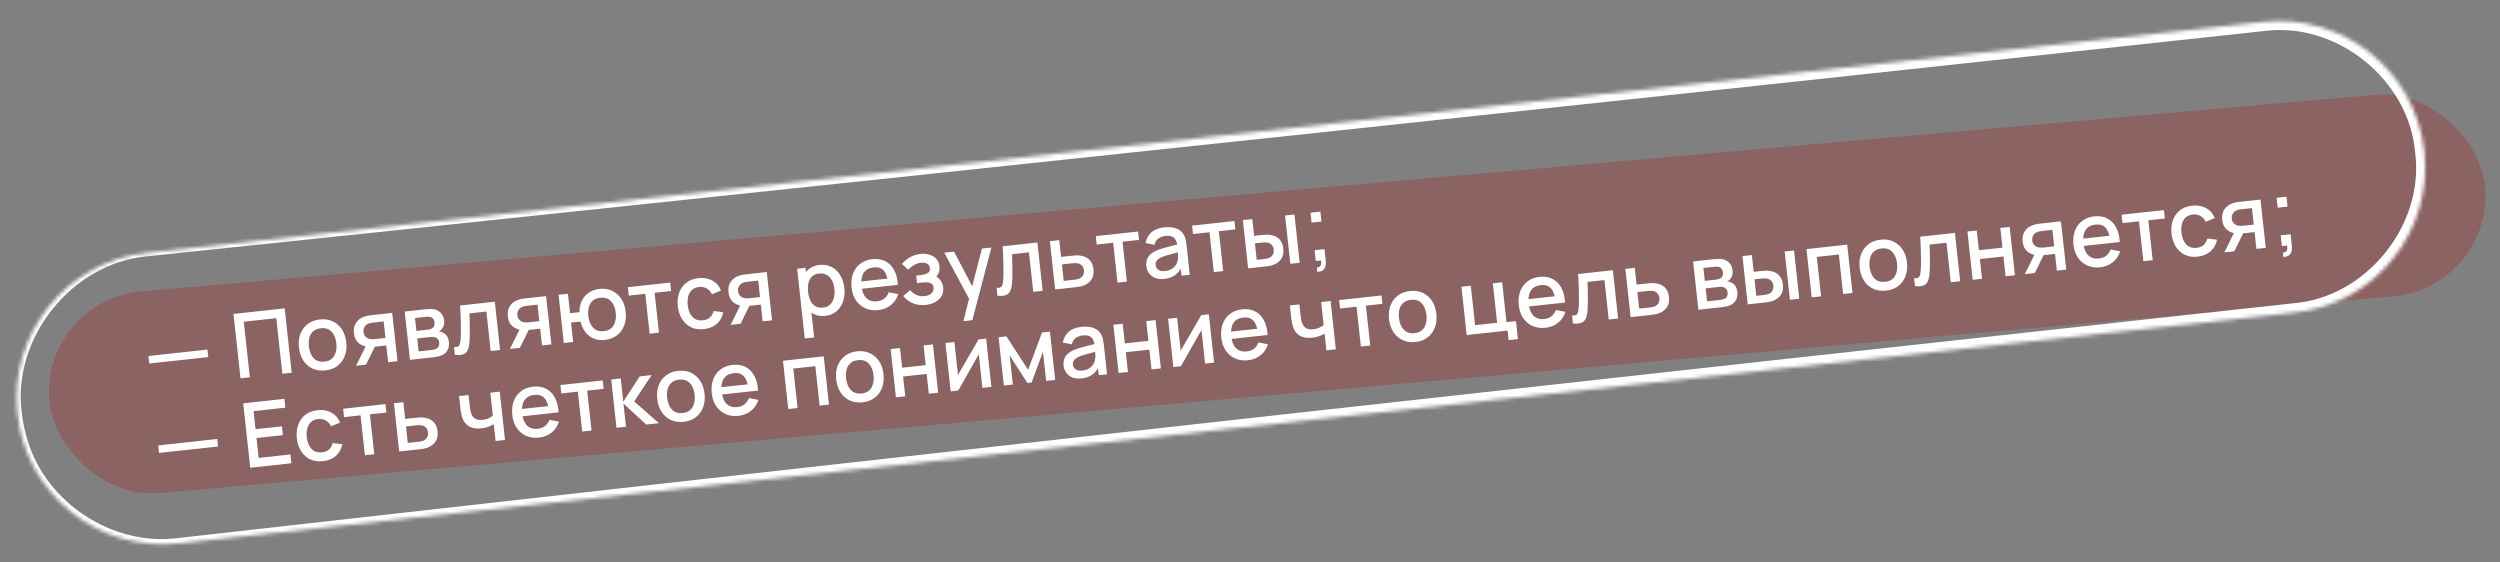 <?xml version="1.0" encoding="UTF-8"?> <svg xmlns="http://www.w3.org/2000/svg" width="667" height="150" viewBox="0 0 667 150" fill="none"><rect x="0" y="0" width="667" height="150" fill="#808080" stroke="none"/><rect opacity="0.27" x="10.773" y="80.129" width="652.391" height="54" rx="27" transform="rotate(-5.031 10.773 80.129)" fill="#AF1818"></rect><mask id="path-2-inside-1_1_25" fill="white"><path d="M4.635 110.447C2.299 89.035 17.763 69.784 39.175 67.448L603.825 5.845C625.237 3.509 644.489 18.973 646.825 40.385C649.161 61.797 633.696 81.049 612.284 83.385L47.635 144.988C26.223 147.324 6.971 131.86 4.635 110.447Z"></path></mask><path d="M39.074 66.516C39.142 67.137 39.209 67.758 39.277 68.38C62.17 65.987 85.063 63.589 107.955 61.186C273.363 43.821 438.742 26.186 604.091 8.281C623.392 5.714 642.724 21.273 644.352 40.655C646.925 59.936 631.389 79.264 612.013 80.9C423.797 101.434 235.618 122.318 47.478 143.553C30.279 145.815 12.507 134.354 7.415 117.685C6.644 115.292 6.114 112.82 5.831 110.317C3.07 90.374 19.074 70.188 39.277 68.38C39.209 67.758 39.142 67.137 39.074 66.516C17.865 68.21 0.69 89.328 3.44 110.578C3.719 113.239 4.261 115.875 5.061 118.432C10.339 136.242 29.244 148.711 47.791 146.422C236.084 126.588 424.339 106.404 612.556 85.87C634.592 84.004 652.235 62.028 649.298 40.115C647.423 18.086 625.45 0.465 603.559 3.409C438.239 21.579 272.948 40.02 107.687 58.731C84.815 61.321 61.944 63.916 39.074 66.516ZM39.277 68.38L39.074 66.516L39.277 68.38Z" fill="white" mask="url(#path-2-inside-1_1_25)"></path><path d="M39.823 96.988L39.604 94.984L55.351 93.266L55.569 95.27L39.823 96.988ZM64.166 100.935L62.292 83.757L75.951 82.267L77.825 99.445L75.332 99.717L73.714 84.889L65.041 85.835L66.659 100.663L64.166 100.935ZM86.808 98.827C85.52 98.967 84.371 98.799 83.361 98.322C82.351 97.844 81.532 97.125 80.904 96.163C80.284 95.193 79.9 94.04 79.754 92.704C79.608 91.36 79.742 90.15 80.155 89.075C80.568 87.992 81.217 87.116 82.102 86.448C82.986 85.772 84.06 85.365 85.325 85.228C86.613 85.087 87.762 85.255 88.772 85.733C89.781 86.21 90.6 86.929 91.228 87.891C91.856 88.853 92.243 89.997 92.388 91.325C92.534 92.669 92.401 93.883 91.988 94.966C91.582 96.041 90.938 96.92 90.055 97.603C89.171 98.279 88.089 98.687 86.808 98.827ZM86.552 96.477C87.784 96.342 88.658 95.829 89.172 94.936C89.693 94.034 89.882 92.927 89.739 91.614C89.593 90.27 89.165 89.231 88.457 88.495C87.757 87.751 86.798 87.445 85.581 87.578C84.746 87.669 84.079 87.935 83.58 88.375C83.08 88.808 82.735 89.373 82.545 90.07C82.355 90.758 82.307 91.54 82.403 92.415C82.55 93.767 82.978 94.814 83.687 95.558C84.396 96.302 85.351 96.608 86.552 96.477ZM103.551 96.638L103.063 92.165L100.51 92.443C100.207 92.476 99.844 92.504 99.42 92.526C99.004 92.547 98.61 92.546 98.237 92.522C97.255 92.452 96.407 92.122 95.691 91.532C94.973 90.935 94.551 90.051 94.424 88.882C94.3 87.753 94.504 86.813 95.033 86.063C95.57 85.305 96.297 84.775 97.214 84.474C97.609 84.334 98.017 84.237 98.438 84.183C98.865 84.12 99.226 84.073 99.52 84.041L104.638 83.483L106.056 96.365L103.551 96.638ZM94.997 97.571L97.698 92.122L100.335 91.835L97.657 97.281L94.997 97.571ZM100.076 90.462L102.844 90.16L102.364 85.759L99.596 86.061C99.421 86.08 99.207 86.111 98.954 86.155C98.702 86.198 98.46 86.269 98.229 86.367C97.99 86.465 97.766 86.618 97.555 86.826C97.352 87.034 97.195 87.288 97.083 87.59C96.97 87.884 96.934 88.214 96.974 88.58C97.034 89.129 97.238 89.565 97.587 89.889C97.936 90.205 98.331 90.395 98.772 90.46C99.01 90.498 99.245 90.513 99.477 90.504C99.71 90.494 99.909 90.481 100.076 90.462ZM109.378 96.002L107.972 83.119L113.639 82.501C114.012 82.46 114.389 82.443 114.768 82.45C115.146 82.449 115.482 82.472 115.777 82.521C116.449 82.632 117.046 82.938 117.567 83.436C118.087 83.927 118.397 84.625 118.496 85.532C118.552 86.049 118.521 86.495 118.401 86.87C118.28 87.237 118.094 87.563 117.843 87.848C117.728 87.973 117.604 88.088 117.47 88.191C117.337 88.294 117.201 88.377 117.063 88.44C117.362 88.456 117.664 88.528 117.968 88.655C118.43 88.838 118.825 89.133 119.151 89.54C119.484 89.939 119.69 90.499 119.769 91.223C119.863 92.09 119.732 92.841 119.375 93.475C119.017 94.102 118.463 94.564 117.715 94.863C117.423 94.984 117.087 95.081 116.709 95.154C116.339 95.227 115.967 95.284 115.593 95.324L109.378 96.002ZM111.692 93.758L115.223 93.373C115.39 93.355 115.579 93.318 115.79 93.263C116.002 93.207 116.188 93.143 116.349 93.069C116.695 92.919 116.927 92.688 117.046 92.377C117.173 92.066 117.218 91.743 117.182 91.409C117.132 90.956 116.973 90.607 116.705 90.362C116.436 90.11 116.115 89.964 115.74 89.924C115.575 89.886 115.397 89.873 115.205 89.886C115.013 89.899 114.85 89.913 114.714 89.928L111.315 90.299L111.692 93.758ZM111.096 88.294L113.887 87.99C114.118 87.965 114.351 87.927 114.587 87.877C114.822 87.82 115.024 87.745 115.191 87.655C115.488 87.501 115.697 87.278 115.818 86.983C115.937 86.68 115.979 86.362 115.943 86.028C115.903 85.662 115.784 85.345 115.585 85.077C115.387 84.808 115.115 84.637 114.769 84.562C114.53 84.508 114.258 84.493 113.955 84.518C113.659 84.534 113.472 84.547 113.392 84.555L110.72 84.847L111.096 88.294ZM121.361 94.695L121.131 92.584C121.617 92.619 121.978 92.567 122.212 92.429C122.454 92.282 122.617 92.047 122.703 91.724C122.796 91.4 122.86 90.987 122.893 90.484C122.949 89.746 122.975 88.91 122.97 87.977C122.972 87.035 122.953 86.019 122.915 84.929C122.876 83.839 122.824 82.698 122.759 81.506L132.016 80.496L133.421 93.379L130.916 93.653L129.767 83.119L125.258 83.611C125.279 84.244 125.296 84.918 125.309 85.633C125.33 86.339 125.342 87.042 125.346 87.742C125.35 88.441 125.345 89.098 125.332 89.711C125.318 90.324 125.291 90.85 125.25 91.289C125.185 92.165 125.025 92.875 124.77 93.418C124.523 93.952 124.129 94.321 123.588 94.525C123.047 94.736 122.305 94.793 121.361 94.695ZM144.604 92.159L144.116 87.686L141.563 87.964C141.261 87.997 140.898 88.025 140.473 88.047C140.057 88.068 139.663 88.067 139.29 88.043C138.309 87.973 137.46 87.643 136.744 87.053C136.027 86.456 135.604 85.572 135.477 84.403C135.354 83.274 135.557 82.334 136.087 81.585C136.624 80.826 137.35 80.296 138.267 79.995C138.662 79.855 139.07 79.758 139.491 79.704C139.919 79.641 140.28 79.594 140.574 79.562L145.691 79.004L147.109 91.886L144.604 92.159ZM136.051 93.092L138.752 87.643L141.388 87.356L138.711 92.802L136.051 93.092ZM141.13 85.984L143.897 85.682L143.417 81.28L140.649 81.582C140.474 81.601 140.261 81.632 140.008 81.676C139.755 81.719 139.513 81.79 139.282 81.888C139.044 81.986 138.819 82.139 138.608 82.348C138.406 82.555 138.248 82.809 138.136 83.111C138.024 83.405 137.987 83.735 138.027 84.101C138.087 84.65 138.291 85.086 138.641 85.41C138.989 85.726 139.384 85.916 139.826 85.981C140.063 86.019 140.298 86.034 140.531 86.025C140.763 86.016 140.963 86.002 141.13 85.984ZM161.361 90.693C160.296 90.809 159.321 90.69 158.438 90.336C157.562 89.981 156.816 89.418 156.201 88.649C155.585 87.871 155.143 86.917 154.875 85.788L152.358 86.062L152.924 91.251L150.431 91.523L149.025 78.64L151.519 78.368L152.085 83.557L154.59 83.284C154.606 82.099 154.835 81.064 155.277 80.179C155.72 79.294 156.335 78.587 157.122 78.058C157.917 77.529 158.848 77.206 159.914 77.09C161.194 76.95 162.335 77.119 163.337 77.598C164.339 78.076 165.154 78.8 165.783 79.769C166.411 80.731 166.796 81.868 166.94 83.18C167.086 84.524 166.953 85.737 166.54 86.821C166.135 87.903 165.491 88.786 164.608 89.47C163.724 90.146 162.642 90.553 161.361 90.693ZM161.069 88.347C162.318 88.211 163.203 87.696 163.725 86.802C164.248 85.908 164.437 84.801 164.293 83.481C164.144 82.121 163.716 81.077 163.009 80.349C162.309 79.613 161.343 79.312 160.11 79.446C158.909 79.578 158.047 80.078 157.522 80.948C156.996 81.81 156.807 82.917 156.955 84.269C157.103 85.629 157.528 86.681 158.229 87.426C158.937 88.169 159.884 88.476 161.069 88.347ZM173.319 89.026L172.158 78.385L167.757 78.866L167.512 76.623L178.809 75.391L179.054 77.633L174.652 78.114L175.813 88.754L173.319 89.026ZM187.797 87.809C186.477 87.953 185.323 87.781 184.336 87.293C183.35 86.805 182.554 86.075 181.949 85.103C181.352 84.13 180.978 82.992 180.828 81.689C180.691 80.36 180.818 79.159 181.207 78.086C181.597 77.006 182.225 76.124 183.092 75.442C183.959 74.76 185.045 74.348 186.349 74.206C187.757 74.052 188.996 74.271 190.066 74.862C191.144 75.453 191.909 76.339 192.36 77.521L189.957 78.508C189.631 77.811 189.165 77.295 188.557 76.959C187.956 76.614 187.293 76.481 186.57 76.56C185.75 76.649 185.1 76.917 184.617 77.364C184.134 77.803 183.802 78.371 183.62 79.066C183.438 79.762 183.39 80.54 183.476 81.4C183.629 82.727 184.048 83.768 184.734 84.522C185.428 85.275 186.363 85.587 187.54 85.459C188.344 85.371 188.972 85.118 189.425 84.698C189.885 84.27 190.209 83.695 190.396 82.975L192.99 83.295C192.705 84.598 192.115 85.64 191.219 86.422C190.321 87.196 189.181 87.658 187.797 87.809ZM203.481 85.736L202.993 81.262L200.44 81.541C200.138 81.574 199.775 81.601 199.351 81.623C198.935 81.645 198.54 81.644 198.167 81.62C197.186 81.55 196.337 81.22 195.621 80.63C194.904 80.032 194.482 79.149 194.354 77.98C194.231 76.851 194.434 75.911 194.964 75.161C195.501 74.402 196.228 73.872 197.144 73.571C197.54 73.432 197.947 73.335 198.368 73.281C198.796 73.218 199.157 73.171 199.451 73.138L204.569 72.58L205.986 85.462L203.481 85.736ZM194.928 86.669L197.629 81.22L200.265 80.932L197.588 86.379L194.928 86.669ZM200.007 79.56L202.774 79.258L202.294 74.856L199.527 75.158C199.352 75.177 199.138 75.209 198.885 75.252C198.632 75.296 198.39 75.367 198.16 75.464C197.921 75.563 197.696 75.716 197.486 75.924C197.283 76.131 197.126 76.386 197.014 76.688C196.901 76.982 196.864 77.312 196.904 77.677C196.964 78.226 197.169 78.663 197.518 78.987C197.866 79.303 198.261 79.493 198.703 79.558C198.94 79.596 199.175 79.611 199.408 79.601C199.64 79.592 199.84 79.578 200.007 79.56ZM220.184 84.276C218.951 84.41 217.885 84.225 216.985 83.719C216.084 83.206 215.362 82.46 214.821 81.481C214.28 80.502 213.939 79.368 213.798 78.08C213.657 76.791 213.742 75.611 214.052 74.539C214.369 73.466 214.909 72.591 215.672 71.912C216.442 71.224 217.436 70.814 218.652 70.681C219.861 70.55 220.936 70.734 221.875 71.235C222.822 71.727 223.59 72.46 224.179 73.434C224.768 74.4 225.133 75.531 225.274 76.828C225.415 78.116 225.303 79.303 224.938 80.389C224.581 81.466 223.997 82.351 223.188 83.043C222.386 83.734 221.385 84.145 220.184 84.276ZM214.709 90.305L212.679 71.695L214.898 71.453L215.909 80.722L216.195 80.691L217.214 90.032L214.709 90.305ZM219.592 82.059C220.387 81.972 221.021 81.698 221.494 81.236C221.974 80.773 222.305 80.186 222.484 79.474C222.671 78.753 222.719 77.968 222.626 77.117C222.534 76.274 222.319 75.524 221.982 74.869C221.653 74.213 221.2 73.711 220.623 73.364C220.046 73.016 219.344 72.888 218.517 72.978C217.737 73.063 217.114 73.324 216.647 73.761C216.187 74.198 215.871 74.771 215.7 75.482C215.536 76.192 215.502 76.992 215.599 77.883C215.697 78.774 215.902 79.548 216.215 80.206C216.528 80.864 216.964 81.36 217.524 81.693C218.083 82.026 218.773 82.148 219.592 82.059ZM234.365 82.728C233.085 82.868 231.929 82.713 230.898 82.262C229.874 81.802 229.037 81.101 228.387 80.158C227.744 79.206 227.35 78.066 227.205 76.738C227.052 75.33 227.181 74.081 227.593 72.99C228.013 71.897 228.665 71.017 229.55 70.35C230.435 69.682 231.506 69.279 232.762 69.142C234.074 68.999 235.225 69.183 236.214 69.695C237.203 70.199 237.985 70.987 238.561 72.058C239.144 73.129 239.473 74.442 239.545 75.995L237.052 76.267L236.953 75.36C236.774 73.867 236.367 72.793 235.733 72.138C235.106 71.482 234.228 71.215 233.098 71.339C231.85 71.475 230.954 71.971 230.412 72.827C229.87 73.683 229.679 74.854 229.842 76.341C229.996 77.757 230.43 78.82 231.143 79.531C231.856 80.234 232.804 80.521 233.989 80.391C234.769 80.306 235.422 80.058 235.948 79.647C236.482 79.226 236.872 78.669 237.118 77.974L239.648 78.483C239.273 79.69 238.611 80.668 237.662 81.415C236.713 82.154 235.614 82.592 234.365 82.728ZM229.107 77.134L228.895 75.189L238.093 74.186L238.305 76.13L229.107 77.134ZM247.014 81.349C245.765 81.485 244.615 81.341 243.562 80.916C242.518 80.491 241.658 79.84 240.984 78.965L242.822 77.448C243.351 78.018 243.936 78.441 244.578 78.717C245.228 78.992 245.934 79.088 246.698 79.005C247.493 78.918 248.102 78.671 248.524 78.263C248.953 77.846 249.134 77.331 249.068 76.718C249.015 76.233 248.84 75.89 248.545 75.689C248.256 75.479 247.874 75.364 247.397 75.344C246.928 75.322 246.399 75.344 245.81 75.408L244.665 75.533L244.446 73.529L245.592 73.404C246.371 73.319 246.999 73.142 247.477 72.872C247.962 72.594 248.171 72.149 248.104 71.536C248.039 70.94 247.773 70.534 247.307 70.32C246.849 70.104 246.322 70.029 245.725 70.094C245.057 70.167 244.425 70.381 243.828 70.735C243.23 71.082 242.719 71.488 242.295 71.953L240.653 70.406C241.265 69.671 241.989 69.073 242.824 68.612C243.666 68.142 244.592 67.852 245.602 67.741C246.429 67.651 247.208 67.715 247.94 67.933C248.679 68.142 249.29 68.506 249.773 69.025C250.264 69.542 250.555 70.215 250.645 71.042C250.716 71.686 250.637 72.29 250.408 72.854C250.18 73.418 249.796 73.951 249.255 74.453L249.091 73.614C249.593 73.712 250.025 73.91 250.387 74.209C250.75 74.507 251.035 74.874 251.244 75.31C251.459 75.737 251.594 76.201 251.649 76.702C251.744 77.569 251.594 78.334 251.199 78.997C250.813 79.659 250.251 80.191 249.514 80.593C248.778 80.995 247.944 81.247 247.014 81.349ZM257.05 85.686L258.803 78.626L259.057 80.626L251.93 67.413L254.531 67.129L259.895 77.348L259.131 77.431L261.975 66.317L264.504 66.041L259.424 85.427L257.05 85.686ZM266.119 78.902L265.889 76.79C266.375 76.826 266.736 76.775 266.97 76.636C267.212 76.489 267.375 76.254 267.461 75.931C267.554 75.607 267.618 75.194 267.651 74.691C267.708 73.953 267.733 73.117 267.728 72.184C267.73 71.242 267.712 70.226 267.673 69.136C267.635 68.046 267.583 66.904 267.517 65.713L276.774 64.703L278.18 77.586L275.674 77.859L274.525 67.326L270.016 67.818C270.037 68.451 270.054 69.126 270.068 69.84C270.088 70.546 270.101 71.249 270.105 71.949C270.108 72.648 270.104 73.305 270.09 73.918C270.076 74.531 270.049 75.057 270.009 75.496C269.943 76.372 269.783 77.082 269.529 77.625C269.281 78.159 268.887 78.528 268.346 78.731C267.806 78.943 267.063 79 266.119 78.902ZM281.513 77.223L280.107 64.339L282.612 64.066L283.1 68.539L285.641 68.262C286.007 68.222 286.398 68.188 286.813 68.158C287.236 68.128 287.602 68.129 287.911 68.159C288.619 68.227 289.241 68.4 289.779 68.68C290.324 68.958 290.767 69.361 291.106 69.887C291.444 70.405 291.657 71.066 291.744 71.869C291.867 72.991 291.67 73.917 291.154 74.65C290.646 75.373 289.907 75.904 288.938 76.243C288.628 76.35 288.255 76.439 287.821 76.51C287.393 76.573 287 76.624 286.642 76.663L281.513 77.223ZM283.799 74.945L286.567 74.643C286.766 74.621 286.991 74.589 287.244 74.545C287.497 74.501 287.728 74.44 287.936 74.361C288.306 74.208 288.623 73.944 288.888 73.569C289.153 73.194 289.254 72.72 289.192 72.148C289.127 71.559 288.925 71.107 288.585 70.79C288.252 70.472 287.854 70.286 287.389 70.232C287.168 70.2 286.946 70.188 286.721 70.196C286.497 70.205 286.285 70.22 286.086 70.241L283.319 70.543L283.799 74.945ZM298.157 75.407L296.996 64.766L292.594 65.246L292.349 63.003L303.646 61.771L303.891 64.014L299.489 64.494L300.65 75.135L298.157 75.407ZM310.622 74.409C309.667 74.513 308.849 74.425 308.166 74.146C307.483 73.858 306.943 73.442 306.546 72.898C306.155 72.345 305.922 71.719 305.846 71.019C305.775 70.367 305.827 69.782 306.004 69.263C306.181 68.745 306.477 68.29 306.893 67.899C307.309 67.499 307.835 67.156 308.471 66.87C309.026 66.64 309.658 66.422 310.367 66.216C311.077 66.01 311.824 65.808 312.607 65.61C313.398 65.411 314.181 65.213 314.956 65.015L314.104 65.615C314.01 64.604 313.714 63.88 313.215 63.443C312.724 62.998 311.942 62.834 310.868 62.951C310.192 63.024 309.589 63.251 309.059 63.631C308.529 64.003 308.191 64.562 308.048 65.31L305.643 64.849C305.841 63.708 306.349 62.764 307.169 62.014C307.996 61.264 309.154 60.808 310.641 60.646C311.794 60.52 312.818 60.609 313.712 60.914C314.614 61.21 315.31 61.762 315.8 62.569C316.053 62.968 316.229 63.4 316.328 63.864C316.426 64.328 316.505 64.83 316.564 65.371L317.43 73.304L315.223 73.545L314.901 70.598L315.373 70.933C314.947 71.977 314.348 72.787 313.573 73.363C312.806 73.929 311.822 74.278 310.622 74.409ZM310.84 72.321C311.548 72.244 312.143 72.054 312.625 71.752C313.106 71.442 313.481 71.075 313.748 70.652C314.016 70.228 314.175 69.8 314.224 69.368C314.318 68.972 314.346 68.534 314.31 68.055C314.282 67.576 314.252 67.193 314.221 66.906L315.065 67.116C314.29 67.321 313.586 67.507 312.953 67.672C312.319 67.838 311.745 67.997 311.23 68.15C310.723 68.294 310.273 68.452 309.882 68.623C309.553 68.78 309.262 68.956 309.01 69.153C308.766 69.348 308.577 69.574 308.444 69.83C308.319 70.085 308.275 70.384 308.312 70.726C308.349 71.06 308.466 71.361 308.664 71.629C308.862 71.889 309.141 72.084 309.501 72.213C309.861 72.343 310.308 72.379 310.84 72.321ZM323.856 72.603L322.695 61.962L318.293 62.442L318.048 60.2L329.345 58.967L329.59 61.21L325.188 61.69L326.349 72.331L323.856 72.603ZM333.004 71.605L331.598 58.721L334.104 58.448L334.592 62.922L336.286 62.737C336.651 62.697 337.046 62.662 337.469 62.632C337.892 62.602 338.255 62.602 338.556 62.634C339.263 62.702 339.89 62.875 340.435 63.153C340.981 63.432 341.419 63.834 341.75 64.362C342.088 64.88 342.301 65.541 342.389 66.344C342.511 67.465 342.318 68.392 341.811 69.123C341.302 69.847 340.564 70.378 339.595 70.717C339.284 70.823 338.912 70.912 338.477 70.984C338.049 71.046 337.652 71.098 337.287 71.138L333.004 71.605ZM335.29 69.328L337.211 69.118C337.418 69.095 337.648 69.062 337.9 69.019C338.153 68.975 338.384 68.914 338.592 68.835C338.954 68.682 339.267 68.419 339.532 68.044C339.797 67.669 339.898 67.195 339.836 66.623C339.772 66.034 339.569 65.581 339.229 65.264C338.897 64.947 338.498 64.761 338.034 64.707C337.821 64.674 337.598 64.662 337.366 64.671C337.141 64.679 336.93 64.694 336.731 64.716L334.81 64.926L335.29 69.328ZM344.265 70.376L342.86 57.493L345.353 57.221L346.758 70.104L344.265 70.376ZM351.36 72.487L351.394 71.361C351.738 71.347 351.998 71.255 352.172 71.083C352.347 70.911 352.451 70.686 352.485 70.409C352.519 70.132 352.498 69.824 352.42 69.487L351.049 69.636L350.735 66.761L353.371 66.474L353.711 69.587C353.813 70.526 353.664 71.258 353.263 71.785C352.869 72.311 352.235 72.545 351.36 72.487ZM349.931 59.389L349.643 56.753L352.279 56.465L352.567 59.101L349.931 59.389ZM42.426 120.846L42.207 118.842L57.954 117.124L58.172 119.128L42.426 120.846ZM66.769 124.793L64.895 107.615L75.87 106.418L76.126 108.768L67.644 109.693L68.17 114.513L75.22 113.744L75.477 116.094L68.427 116.863L69.006 122.171L77.487 121.246L77.744 123.596L66.769 124.793ZM86.159 123.04C84.839 123.184 83.685 123.012 82.699 122.524C81.712 122.036 80.916 121.306 80.311 120.334C79.714 119.361 79.34 118.223 79.19 116.92C79.053 115.591 79.18 114.39 79.57 113.317C79.959 112.237 80.587 111.355 81.454 110.673C82.321 109.991 83.407 109.579 84.711 109.437C86.119 109.283 87.358 109.502 88.428 110.094C89.507 110.684 90.271 111.57 90.722 112.752L88.319 113.739C87.993 113.042 87.527 112.526 86.919 112.19C86.318 111.845 85.655 111.712 84.932 111.791C84.112 111.88 83.462 112.148 82.979 112.595C82.496 113.034 82.164 113.602 81.982 114.297C81.8 114.993 81.753 115.771 81.838 116.631C81.991 117.958 82.41 118.999 83.096 119.753C83.79 120.506 84.725 120.818 85.903 120.69C86.706 120.602 87.334 120.349 87.787 119.929C88.247 119.501 88.571 118.926 88.758 118.206L91.352 118.526C91.068 119.829 90.477 120.871 89.581 121.653C88.683 122.427 87.543 122.889 86.159 123.04ZM97.357 121.456L96.196 110.815L91.794 111.296L91.55 109.053L102.847 107.82L103.091 110.063L98.689 110.543L99.85 121.184L97.357 121.456ZM106.505 120.458L105.1 107.575L107.605 107.301L108.093 111.775L110.634 111.497C111 111.458 111.39 111.423 111.806 111.394C112.229 111.364 112.595 111.364 112.904 111.395C113.612 111.462 114.234 111.636 114.772 111.915C115.317 112.194 115.759 112.596 116.098 113.122C116.437 113.641 116.65 114.302 116.737 115.105C116.86 116.226 116.663 117.153 116.147 117.885C115.639 118.609 114.9 119.14 113.931 119.479C113.621 119.585 113.248 119.674 112.813 119.746C112.386 119.809 111.993 119.859 111.635 119.898L106.505 120.458ZM108.792 118.181L111.559 117.879C111.758 117.857 111.984 117.824 112.237 117.781C112.49 117.737 112.72 117.676 112.929 117.597C113.299 117.444 113.616 117.18 113.881 116.805C114.146 116.43 114.247 115.956 114.184 115.383C114.12 114.795 113.918 114.342 113.577 114.025C113.245 113.707 112.846 113.521 112.382 113.468C112.161 113.435 111.938 113.423 111.714 113.432C111.49 113.44 111.278 113.455 111.079 113.477L108.312 113.779L108.792 118.181ZM132.22 117.653L131.731 113.167C131.318 113.438 130.825 113.677 130.252 113.884C129.678 114.083 129.065 114.219 128.413 114.29C127.093 114.434 125.999 114.255 125.132 113.754C124.271 113.245 123.661 112.442 123.3 111.347C123.2 111.02 123.115 110.683 123.045 110.337C122.974 109.982 122.918 109.658 122.878 109.365C122.846 109.071 122.822 108.852 122.807 108.709L122.476 105.679L125.005 105.403L125.336 108.433C125.358 108.64 125.396 108.913 125.449 109.253C125.502 109.586 125.581 109.907 125.687 110.217C125.917 110.917 126.277 111.416 126.768 111.717C127.259 112.009 127.918 112.111 128.745 112.02C129.341 111.955 129.87 111.821 130.331 111.618C130.798 111.406 131.182 111.159 131.481 110.877L130.815 104.769L133.332 104.494L134.737 117.378L132.22 117.653ZM143.841 116.747C142.561 116.887 141.405 116.731 140.374 116.28C139.35 115.821 138.513 115.119 137.863 114.176C137.22 113.224 136.826 112.084 136.681 110.756C136.527 109.349 136.657 108.099 137.069 107.008C137.489 105.916 138.141 105.036 139.026 104.368C139.911 103.7 140.981 103.298 142.238 103.161C143.55 103.018 144.701 103.202 145.69 103.714C146.679 104.217 147.461 105.005 148.036 106.077C148.62 107.148 148.948 108.46 149.021 110.013L146.528 110.285L146.429 109.379C146.25 107.885 145.843 106.811 145.208 106.156C144.582 105.5 143.703 105.234 142.574 105.357C141.326 105.493 140.43 105.989 139.888 106.845C139.345 107.701 139.155 108.873 139.318 110.36C139.472 111.775 139.906 112.839 140.619 113.55C141.332 114.252 142.28 114.539 143.465 114.41C144.245 114.325 144.898 114.077 145.424 113.665C145.958 113.245 146.347 112.687 146.594 111.992L149.124 112.501C148.748 113.709 148.087 114.686 147.138 115.434C146.189 116.173 145.09 116.611 143.841 116.747ZM138.583 111.152L138.371 109.208L147.568 108.204L147.781 110.149L138.583 111.152ZM155.326 115.132L154.165 104.491L149.763 104.971L149.518 102.729L160.815 101.496L161.06 103.739L156.658 104.219L157.819 114.86L155.326 115.132ZM164.474 114.134L163.08 101.249L165.609 100.973L166.286 107.176L170.667 100.421L173.84 100.075L169.199 107.1L175.795 112.899L172.407 113.268L166.338 107.653L167.015 113.857L164.474 114.134ZM182.398 112.54C181.11 112.681 179.961 112.513 178.951 112.035C177.942 111.558 177.123 110.839 176.495 109.877C175.874 108.907 175.49 107.753 175.345 106.417C175.198 105.073 175.332 103.864 175.746 102.788C176.158 101.705 176.807 100.83 177.692 100.162C178.576 99.486 179.65 99.079 180.915 98.941C182.203 98.8 183.352 98.969 184.362 99.446C185.372 99.924 186.19 100.643 186.818 101.605C187.446 102.566 187.833 103.711 187.978 105.039C188.124 106.383 187.991 107.597 187.578 108.68C187.172 109.754 186.528 110.633 185.645 111.317C184.761 111.993 183.679 112.401 182.398 112.54ZM182.142 110.19C183.375 110.056 184.248 109.542 184.762 108.649C185.284 107.747 185.473 106.64 185.329 105.328C185.183 103.984 184.756 102.944 184.048 102.209C183.347 101.464 182.388 101.158 181.171 101.291C180.336 101.382 179.669 101.648 179.17 102.089C178.67 102.522 178.325 103.086 178.135 103.783C177.945 104.472 177.898 105.254 177.993 106.128C178.141 107.48 178.569 108.528 179.277 109.272C179.986 110.015 180.941 110.321 182.142 110.19ZM197.056 110.941C195.776 111.081 194.62 110.925 193.589 110.474C192.565 110.015 191.728 109.313 191.078 108.37C190.435 107.419 190.041 106.279 189.896 104.95C189.743 103.543 189.872 102.293 190.284 101.202C190.704 100.11 191.357 99.23 192.241 98.562C193.126 97.894 194.197 97.492 195.453 97.355C196.766 97.212 197.916 97.396 198.906 97.908C199.894 98.412 200.676 99.199 201.252 100.271C201.836 101.342 202.164 102.654 202.237 104.208L199.744 104.48L199.645 103.573C199.466 102.08 199.059 101.005 198.424 100.35C197.797 99.695 196.919 99.428 195.79 99.551C194.541 99.688 193.646 100.184 193.103 101.04C192.561 101.895 192.371 103.067 192.533 104.554C192.687 105.97 193.121 107.033 193.835 107.744C194.547 108.447 195.496 108.733 196.681 108.604C197.46 108.519 198.113 108.271 198.64 107.859C199.173 107.439 199.563 106.881 199.809 106.187L202.339 106.695C201.964 107.903 201.302 108.881 200.353 109.628C199.404 110.367 198.305 110.805 197.056 110.941ZM191.799 105.346L191.587 103.402L200.784 102.399L200.996 104.343L191.799 105.346ZM210.304 109.134L208.898 96.25L219.765 95.065L221.171 107.948L218.678 108.22L217.529 97.687L211.648 98.328L212.797 108.862L210.304 109.134ZM230.139 107.332C228.85 107.473 227.701 107.304 226.691 106.827C225.682 106.35 224.863 105.63 224.235 104.669C223.614 103.698 223.231 102.545 223.085 101.209C222.938 99.865 223.072 98.655 223.486 97.58C223.899 96.497 224.548 95.621 225.432 94.953C226.316 94.278 227.39 93.871 228.655 93.733C229.943 93.592 231.092 93.76 232.102 94.238C233.112 94.715 233.931 95.434 234.559 96.396C235.187 97.358 235.573 98.502 235.718 99.831C235.865 101.175 235.731 102.388 235.318 103.471C234.913 104.546 234.268 105.425 233.385 106.109C232.501 106.785 231.419 107.192 230.139 107.332ZM229.882 104.982C231.115 104.847 231.988 104.334 232.502 103.441C233.024 102.539 233.213 101.432 233.07 100.12C232.923 98.775 232.496 97.736 231.788 97C231.087 96.256 230.128 95.95 228.911 96.083C228.076 96.174 227.409 96.44 226.91 96.88C226.41 97.313 226.065 97.878 225.876 98.575C225.685 99.263 225.638 100.045 225.733 100.92C225.881 102.272 226.309 103.32 227.018 104.063C227.726 104.807 228.681 105.113 229.882 104.982ZM239.032 106L237.626 93.116L240.119 92.844L240.693 98.105L246.98 97.419L246.406 92.158L248.899 91.886L250.305 104.77L247.811 105.042L247.236 99.769L240.949 100.455L241.525 105.728L239.032 106ZM263.102 90.337L264.508 103.22L262.11 103.482L261.133 94.523L255.668 104.185L253.64 104.406L252.235 91.522L254.632 91.261L255.59 100.041L261.086 90.557L263.102 90.337ZM267.829 102.858L266.424 89.974L268.511 89.746L274.302 98.675L278.019 88.709L280.119 88.48L281.524 101.364L279.114 101.627L278.266 93.849L275.237 102.05L274.104 102.173L269.379 94.818L270.227 102.596L267.829 102.858ZM288.551 100.959C287.596 101.063 286.778 100.976 286.096 100.696C285.412 100.408 284.872 99.993 284.475 99.448C284.084 98.895 283.851 98.269 283.775 97.569C283.704 96.917 283.756 96.332 283.933 95.814C284.11 95.296 284.407 94.841 284.823 94.449C285.238 94.05 285.764 93.707 286.4 93.42C286.955 93.191 287.587 92.973 288.297 92.766C289.006 92.56 289.753 92.358 290.536 92.16C291.327 91.961 292.11 91.763 292.885 91.566L292.033 92.166C291.939 91.154 291.643 90.43 291.145 89.993C290.653 89.548 289.871 89.384 288.797 89.501C288.121 89.575 287.518 89.801 286.988 90.181C286.458 90.553 286.12 91.113 285.977 91.861L283.572 91.399C283.77 90.259 284.278 89.314 285.098 88.565C285.925 87.814 287.083 87.358 288.57 87.196C289.723 87.07 290.747 87.16 291.641 87.465C292.543 87.76 293.239 88.312 293.729 89.12C293.982 89.519 294.158 89.95 294.257 90.414C294.355 90.878 294.434 91.381 294.493 91.921L295.359 99.854L293.152 100.095L292.831 97.149L293.302 97.484C292.876 98.528 292.277 99.338 291.502 99.913C290.735 100.479 289.751 100.828 288.551 100.959ZM288.769 98.871C289.477 98.794 290.072 98.604 290.554 98.302C291.035 97.992 291.41 97.626 291.677 97.202C291.945 96.778 292.104 96.351 292.153 95.919C292.247 95.522 292.275 95.085 292.239 94.606C292.211 94.126 292.181 93.743 292.15 93.457L292.994 93.666C292.219 93.872 291.515 94.057 290.882 94.223C290.248 94.388 289.674 94.548 289.159 94.7C288.652 94.844 288.202 95.002 287.811 95.173C287.482 95.33 287.191 95.507 286.939 95.703C286.695 95.899 286.506 96.124 286.373 96.38C286.248 96.635 286.204 96.934 286.241 97.276C286.278 97.61 286.395 97.911 286.593 98.179C286.791 98.439 287.07 98.634 287.43 98.764C287.79 98.894 288.237 98.929 288.769 98.871ZM298.445 99.518L297.039 86.634L299.532 86.362L300.106 91.623L306.393 90.937L305.819 85.676L308.312 85.404L309.718 98.288L307.225 98.56L306.649 93.287L300.363 93.973L300.938 99.246L298.445 99.518ZM322.515 83.855L323.921 96.738L321.523 97L320.546 88.041L315.081 97.703L313.053 97.924L311.648 85.04L314.045 84.779L315.003 93.559L320.499 84.075L322.515 83.855ZM333.008 96.109C331.727 96.249 330.571 96.093 329.54 95.642C328.517 95.183 327.68 94.481 327.029 93.538C326.386 92.586 325.992 91.446 325.848 90.118C325.694 88.711 325.823 87.461 326.235 86.37C326.655 85.278 327.308 84.398 328.193 83.73C329.077 83.062 330.148 82.66 331.405 82.523C332.717 82.38 333.868 82.564 334.857 83.076C335.845 83.579 336.627 84.367 337.203 85.439C337.787 86.51 338.115 87.822 338.188 89.376L335.695 89.647L335.596 88.741C335.417 87.248 335.01 86.173 334.375 85.518C333.748 84.862 332.87 84.596 331.741 84.719C330.492 84.856 329.597 85.352 329.054 86.207C328.512 87.063 328.322 88.235 328.484 89.722C328.639 91.138 329.072 92.201 329.786 92.912C330.498 93.615 331.447 93.901 332.632 93.772C333.411 93.687 334.064 93.439 334.591 93.027C335.124 92.607 335.514 92.049 335.76 91.355L338.29 91.863C337.915 93.071 337.253 94.049 336.305 94.796C335.355 95.535 334.256 95.973 333.008 96.109ZM327.75 90.514L327.538 88.57L336.735 87.566L336.947 89.511L327.75 90.514ZM353.889 93.469L353.4 88.983C352.987 89.254 352.494 89.493 351.921 89.7C351.347 89.899 350.734 90.035 350.082 90.106C348.762 90.25 347.668 90.071 346.801 89.57C345.94 89.061 345.33 88.258 344.969 87.163C344.869 86.836 344.784 86.499 344.714 86.153C344.643 85.798 344.587 85.474 344.547 85.181C344.515 84.887 344.491 84.668 344.476 84.525L344.145 81.495L346.674 81.219L347.005 84.249C347.027 84.456 347.065 84.729 347.119 85.07C347.171 85.402 347.25 85.723 347.356 86.033C347.586 86.733 347.946 87.233 348.437 87.533C348.928 87.826 349.587 87.927 350.414 87.836C351.01 87.771 351.539 87.637 352 87.434C352.468 87.222 352.851 86.975 353.15 86.693L352.484 80.585L355.001 80.311L356.406 93.194L353.889 93.469ZM363.085 92.466L361.924 81.825L357.522 82.305L357.278 80.062L368.575 78.83L368.819 81.072L364.417 81.553L365.578 92.194L363.085 92.466ZM377.646 91.239C376.358 91.38 375.209 91.211 374.199 90.734C373.189 90.257 372.37 89.537 371.742 88.576C371.122 87.605 370.738 86.452 370.592 85.116C370.446 83.772 370.579 82.562 370.993 81.487C371.406 80.404 372.055 79.528 372.94 78.86C373.824 78.185 374.898 77.778 376.162 77.64C377.451 77.499 378.6 77.668 379.61 78.145C380.619 78.622 381.438 79.342 382.066 80.303C382.694 81.265 383.081 82.41 383.225 83.738C383.372 85.082 383.239 86.295 382.826 87.379C382.42 88.453 381.776 89.332 380.893 90.016C380.009 90.692 378.927 91.099 377.646 91.239ZM377.39 88.889C378.622 88.754 379.496 88.241 380.01 87.348C380.531 86.446 380.72 85.339 380.577 84.027C380.431 82.683 380.003 81.643 379.295 80.907C378.594 80.163 377.636 79.857 376.419 79.99C375.584 80.081 374.917 80.347 374.418 80.787C373.918 81.22 373.573 81.785 373.383 82.482C373.193 83.17 373.145 83.952 373.241 84.827C373.388 86.179 373.816 87.227 374.525 87.97C375.234 88.714 376.189 89.02 377.39 88.889ZM402.484 90.738L402.207 88.197L391.315 89.386L389.91 76.502L392.403 76.23L393.552 86.763L399.433 86.122L398.284 75.588L400.777 75.316L401.938 85.957L404.455 85.683L404.977 90.466L402.484 90.738ZM412.365 87.451C411.084 87.591 409.929 87.435 408.898 86.984C407.874 86.525 407.037 85.823 406.387 84.88C405.744 83.929 405.35 82.789 405.205 81.46C405.051 80.053 405.181 78.803 405.593 77.712C406.013 76.62 406.665 75.74 407.55 75.072C408.435 74.404 409.505 74.002 410.762 73.865C412.074 73.722 413.225 73.906 414.214 74.418C415.203 74.922 415.985 75.709 416.56 76.781C417.144 77.852 417.472 79.164 417.545 80.718L415.052 80.99L414.953 80.083C414.774 78.59 414.367 77.516 413.732 76.861C413.105 76.205 412.227 75.938 411.098 76.061C409.849 76.198 408.954 76.694 408.412 77.55C407.869 78.406 407.679 79.577 407.841 81.064C407.996 82.48 408.43 83.543 409.143 84.254C409.855 84.957 410.804 85.243 411.989 85.114C412.769 85.029 413.421 84.781 413.948 84.369C414.481 83.949 414.871 83.391 415.117 82.697L417.647 83.205C417.272 84.413 416.61 85.391 415.662 86.138C414.712 86.877 413.613 87.315 412.365 87.451ZM407.107 81.856L406.895 79.912L416.092 78.909L416.304 80.853L407.107 81.856ZM419.655 86.294L419.424 84.182C419.911 84.218 420.272 84.166 420.506 84.028C420.747 83.881 420.911 83.646 420.996 83.323C421.09 82.999 421.153 82.585 421.187 82.083C421.243 81.344 421.269 80.509 421.263 79.576C421.265 78.634 421.247 77.618 421.209 76.528C421.17 75.437 421.118 74.296 421.052 73.104L430.309 72.094L431.715 84.978L429.21 85.251L428.061 74.718L423.551 75.21C423.572 75.843 423.59 76.517 423.603 77.232C423.624 77.938 423.636 78.641 423.64 79.341C423.644 80.04 423.639 80.697 423.625 81.31C423.612 81.923 423.585 82.449 423.544 82.888C423.479 83.764 423.319 84.474 423.064 85.016C422.817 85.55 422.422 85.919 421.881 86.123C421.341 86.335 420.599 86.392 419.655 86.294ZM435.048 84.614L433.643 71.731L436.148 71.457L436.636 75.931L439.177 75.654C439.542 75.614 439.933 75.579 440.348 75.55C440.772 75.52 441.138 75.52 441.447 75.551C442.154 75.619 442.777 75.792 443.314 76.072C443.86 76.35 444.302 76.752 444.641 77.279C444.979 77.797 445.192 78.458 445.28 79.261C445.402 80.382 445.206 81.309 444.69 82.041C444.181 82.765 443.443 83.296 442.474 83.635C442.163 83.742 441.791 83.831 441.356 83.902C440.928 83.965 440.536 84.016 440.178 84.055L435.048 84.614ZM437.335 82.337L440.102 82.035C440.301 82.013 440.527 81.981 440.78 81.937C441.032 81.893 441.263 81.832 441.472 81.753C441.841 81.6 442.159 81.336 442.423 80.961C442.688 80.586 442.79 80.112 442.727 79.54C442.663 78.951 442.461 78.498 442.12 78.181C441.788 77.864 441.389 77.678 440.925 77.624C440.704 77.592 440.481 77.58 440.257 77.588C440.032 77.596 439.821 77.612 439.622 77.633L436.854 77.935L437.335 82.337ZM453.128 82.642L451.723 69.758L457.389 69.14C457.763 69.099 458.139 69.082 458.518 69.089C458.896 69.088 459.233 69.112 459.528 69.16C460.2 69.272 460.797 69.577 461.318 70.076C461.838 70.566 462.148 71.265 462.247 72.171C462.303 72.688 462.271 73.134 462.151 73.509C462.03 73.877 461.845 74.203 461.594 74.488C461.479 74.613 461.354 74.727 461.221 74.83C461.087 74.933 460.951 75.016 460.814 75.08C461.113 75.095 461.415 75.167 461.718 75.295C462.181 75.478 462.575 75.773 462.901 76.18C463.234 76.578 463.44 77.139 463.519 77.863C463.614 78.73 463.483 79.48 463.125 80.115C462.767 80.741 462.214 81.204 461.466 81.503C461.173 81.623 460.838 81.72 460.46 81.794C460.089 81.866 459.717 81.923 459.343 81.964L453.128 82.642ZM455.443 80.398L458.974 80.012C459.141 79.994 459.33 79.957 459.541 79.902C459.752 79.847 459.938 79.782 460.099 79.709C460.445 79.558 460.677 79.328 460.796 79.017C460.923 78.705 460.969 78.382 460.932 78.048C460.883 77.595 460.724 77.246 460.456 77.002C460.187 76.75 459.865 76.604 459.491 76.564C459.326 76.526 459.147 76.513 458.955 76.526C458.764 76.539 458.6 76.552 458.465 76.567L455.065 76.938L455.443 80.398ZM454.847 74.934L457.638 74.629C457.869 74.604 458.102 74.567 458.338 74.517C458.573 74.459 458.774 74.385 458.941 74.294C459.238 74.141 459.447 73.917 459.568 73.622C459.688 73.319 459.73 73.001 459.693 72.667C459.653 72.301 459.534 71.984 459.336 71.716C459.138 71.448 458.866 71.277 458.519 71.202C458.28 71.147 458.009 71.133 457.706 71.158C457.41 71.174 457.222 71.186 457.143 71.195L454.47 71.487L454.847 74.934ZM466.292 81.206L464.887 68.322L467.392 68.049L467.88 72.522L469.574 72.338C469.94 72.297 470.334 72.263 470.758 72.233C471.181 72.202 471.543 72.203 471.844 72.235C472.552 72.302 473.178 72.475 473.724 72.754C474.269 73.032 474.707 73.435 475.038 73.962C475.377 74.481 475.59 75.142 475.677 75.945C475.8 77.066 475.607 77.993 475.099 78.724C474.591 79.447 473.852 79.979 472.883 80.318C472.573 80.424 472.2 80.513 471.765 80.584C471.338 80.647 470.941 80.698 470.575 80.738L466.292 81.206ZM468.579 78.928L470.5 78.719C470.706 78.696 470.936 78.663 471.189 78.619C471.442 78.576 471.672 78.514 471.881 78.435C472.243 78.283 472.556 78.02 472.821 77.645C473.086 77.27 473.187 76.796 473.124 76.223C473.06 75.635 472.858 75.182 472.517 74.865C472.185 74.547 471.787 74.361 471.322 74.308C471.109 74.274 470.886 74.263 470.654 74.272C470.43 74.28 470.218 74.295 470.019 74.317L468.099 74.526L468.579 78.928ZM477.554 79.977L476.148 67.094L478.641 66.822L480.047 79.705L477.554 79.977ZM483.371 79.342L481.965 66.459L492.833 65.273L494.238 78.157L491.745 78.429L490.596 67.895L484.715 68.537L485.864 79.07L483.371 79.342ZM503.206 77.541C501.917 77.681 500.768 77.513 499.759 77.035C498.749 76.558 497.93 75.839 497.302 74.877C496.681 73.907 496.298 72.754 496.152 71.418C496.005 70.073 496.139 68.864 496.553 67.789C496.966 66.705 497.615 65.83 498.5 65.162C499.383 64.486 500.458 64.079 501.722 63.941C503.01 63.801 504.16 63.969 505.169 64.446C506.179 64.924 506.998 65.643 507.626 66.605C508.254 67.566 508.64 68.711 508.785 70.039C508.932 71.383 508.799 72.597 508.386 73.68C507.98 74.754 507.335 75.633 506.452 76.317C505.568 76.993 504.486 77.401 503.206 77.541ZM502.949 75.191C504.182 75.056 505.056 74.542 505.57 73.649C506.091 72.747 506.28 71.64 506.137 70.328C505.99 68.984 505.563 67.944 504.855 67.209C504.154 66.464 503.195 66.159 501.979 66.291C501.143 66.382 500.476 66.648 499.977 67.089C499.477 67.522 499.132 68.087 498.943 68.783C498.752 69.472 498.705 70.254 498.8 71.129C498.948 72.481 499.376 73.528 500.085 74.272C500.794 75.015 501.749 75.322 502.949 75.191ZM510.918 76.337L510.687 74.226C511.174 74.261 511.535 74.21 511.769 74.071C512.011 73.924 512.174 73.689 512.259 73.366C512.353 73.042 512.416 72.629 512.45 72.126C512.506 71.388 512.532 70.552 512.527 69.619C512.529 68.677 512.51 67.661 512.472 66.571C512.433 65.481 512.381 64.34 512.316 63.148L521.573 62.138L522.978 75.021L520.473 75.295L519.324 64.761L514.815 65.253C514.835 65.886 514.853 66.561 514.866 67.275C514.887 67.981 514.899 68.684 514.903 69.384C514.907 70.084 514.902 70.74 514.889 71.353C514.875 71.966 514.848 72.492 514.807 72.931C514.742 73.807 514.582 74.517 514.327 75.06C514.08 75.594 513.685 75.963 513.144 76.167C512.604 76.378 511.862 76.435 510.918 76.337ZM526.311 74.658L524.906 61.774L527.399 61.502L527.973 66.763L534.26 66.077L533.686 60.816L536.179 60.544L537.584 73.428L535.091 73.7L534.516 68.427L528.229 69.113L528.805 74.386L526.311 74.658ZM548.769 72.207L548.281 67.734L545.728 68.013C545.426 68.046 545.063 68.073 544.639 68.095C544.223 68.117 543.828 68.115 543.456 68.091C542.474 68.022 541.625 67.692 540.909 67.102C540.192 66.504 539.77 65.621 539.642 64.452C539.519 63.322 539.722 62.383 540.252 61.633C540.789 60.874 541.516 60.344 542.433 60.043C542.828 59.903 543.236 59.806 543.656 59.753C544.084 59.69 544.445 59.642 544.739 59.61L549.857 59.052L551.274 71.934L548.769 72.207ZM540.216 73.141L542.917 67.692L545.553 67.404L542.876 72.85L540.216 73.141ZM545.295 66.032L548.063 65.73L547.582 61.328L544.815 61.63C544.64 61.649 544.426 61.681 544.173 61.724C543.921 61.768 543.679 61.838 543.448 61.936C543.209 62.035 542.985 62.188 542.774 62.396C542.571 62.603 542.414 62.858 542.302 63.16C542.189 63.453 542.153 63.783 542.193 64.149C542.252 64.698 542.457 65.134 542.806 65.458C543.155 65.775 543.55 65.965 543.991 66.029C544.229 66.068 544.464 66.082 544.696 66.073C544.928 66.064 545.128 66.05 545.295 66.032ZM560.362 71.305C559.081 71.445 557.926 71.289 556.895 70.838C555.871 70.379 555.034 69.677 554.384 68.734C553.741 67.782 553.347 66.642 553.202 65.314C553.048 63.907 553.177 62.657 553.589 61.566C554.01 60.474 554.662 59.594 555.547 58.926C556.431 58.258 557.502 57.856 558.759 57.719C560.071 57.575 561.222 57.76 562.211 58.272C563.199 58.775 563.982 59.563 564.557 60.635C565.141 61.706 565.469 63.018 565.542 64.571L563.049 64.843L562.95 63.937C562.771 62.443 562.364 61.369 561.729 60.714C561.102 60.058 560.224 59.792 559.095 59.915C557.846 60.051 556.951 60.547 556.408 61.403C555.866 62.259 555.676 63.431 555.838 64.918C555.993 66.333 556.427 67.397 557.14 68.108C557.852 68.81 558.801 69.097 559.986 68.968C560.765 68.883 561.418 68.635 561.945 68.223C562.478 67.803 562.868 67.245 563.114 66.55L565.644 67.059C565.269 68.267 564.607 69.244 563.659 69.992C562.709 70.731 561.61 71.169 560.362 71.305ZM555.104 65.71L554.892 63.766L564.089 62.762L564.301 64.707L555.104 65.71ZM571.846 69.69L570.686 59.049L566.284 59.529L566.039 57.286L577.336 56.054L577.581 58.297L573.179 58.777L574.34 69.418L571.846 69.69ZM586.324 68.472C585.004 68.617 583.85 68.445 582.864 67.957C581.877 67.469 581.081 66.739 580.476 65.767C579.879 64.794 579.505 63.656 579.355 62.352C579.218 61.023 579.345 59.822 579.735 58.75C580.124 57.669 580.752 56.788 581.619 56.106C582.486 55.424 583.572 55.012 584.876 54.869C586.284 54.716 587.523 54.935 588.593 55.526C589.672 56.117 590.436 57.003 590.887 58.185L588.484 59.171C588.158 58.474 587.692 57.958 587.084 57.622C586.483 57.277 585.82 57.144 585.097 57.223C584.277 57.313 583.627 57.581 583.144 58.028C582.661 58.467 582.329 59.034 582.147 59.73C581.965 60.426 581.918 61.203 582.003 62.063C582.156 63.391 582.576 64.431 583.261 65.185C583.955 65.938 584.891 66.251 586.068 66.122C586.871 66.035 587.499 65.781 587.952 65.362C588.412 64.933 588.736 64.359 588.923 63.638L591.517 63.959C591.233 65.261 590.642 66.303 589.746 67.085C588.848 67.859 587.708 68.322 586.324 68.472ZM602.008 66.399L601.52 61.926L598.967 62.204C598.665 62.237 598.302 62.265 597.878 62.287C597.462 62.308 597.067 62.307 596.694 62.283C595.713 62.213 594.864 61.883 594.148 61.294C593.431 60.696 593.009 59.812 592.881 58.643C592.758 57.514 592.961 56.574 593.491 55.825C594.028 55.066 594.755 54.536 595.671 54.235C596.067 54.095 596.475 53.998 596.895 53.944C597.323 53.882 597.684 53.834 597.978 53.802L603.096 53.244L604.513 66.126L602.008 66.399ZM593.455 67.332L596.156 61.883L598.792 61.596L596.115 67.042L593.455 67.332ZM598.534 60.224L601.301 59.922L600.821 55.52L598.054 55.822C597.879 55.841 597.665 55.872 597.412 55.916C597.159 55.959 596.918 56.03 596.687 56.128C596.448 56.226 596.223 56.38 596.013 56.588C595.81 56.795 595.653 57.049 595.541 57.351C595.428 57.645 595.391 57.975 595.431 58.341C595.491 58.89 595.696 59.326 596.045 59.65C596.393 59.966 596.788 60.157 597.23 60.221C597.467 60.259 597.702 60.274 597.935 60.265C598.167 60.255 598.367 60.242 598.534 60.224ZM609.113 68.509L609.147 67.383C609.491 67.369 609.751 67.277 609.925 67.105C610.1 66.933 610.204 66.708 610.238 66.431C610.272 66.153 610.251 65.846 610.174 65.508L608.802 65.658L608.488 62.783L611.124 62.495L611.464 65.609C611.566 66.547 611.417 67.28 611.016 67.807C610.622 68.332 609.988 68.567 609.113 68.509ZM607.684 55.411L607.396 52.775L610.032 52.487L610.32 55.123L607.684 55.411Z" fill="white"></path></svg> 